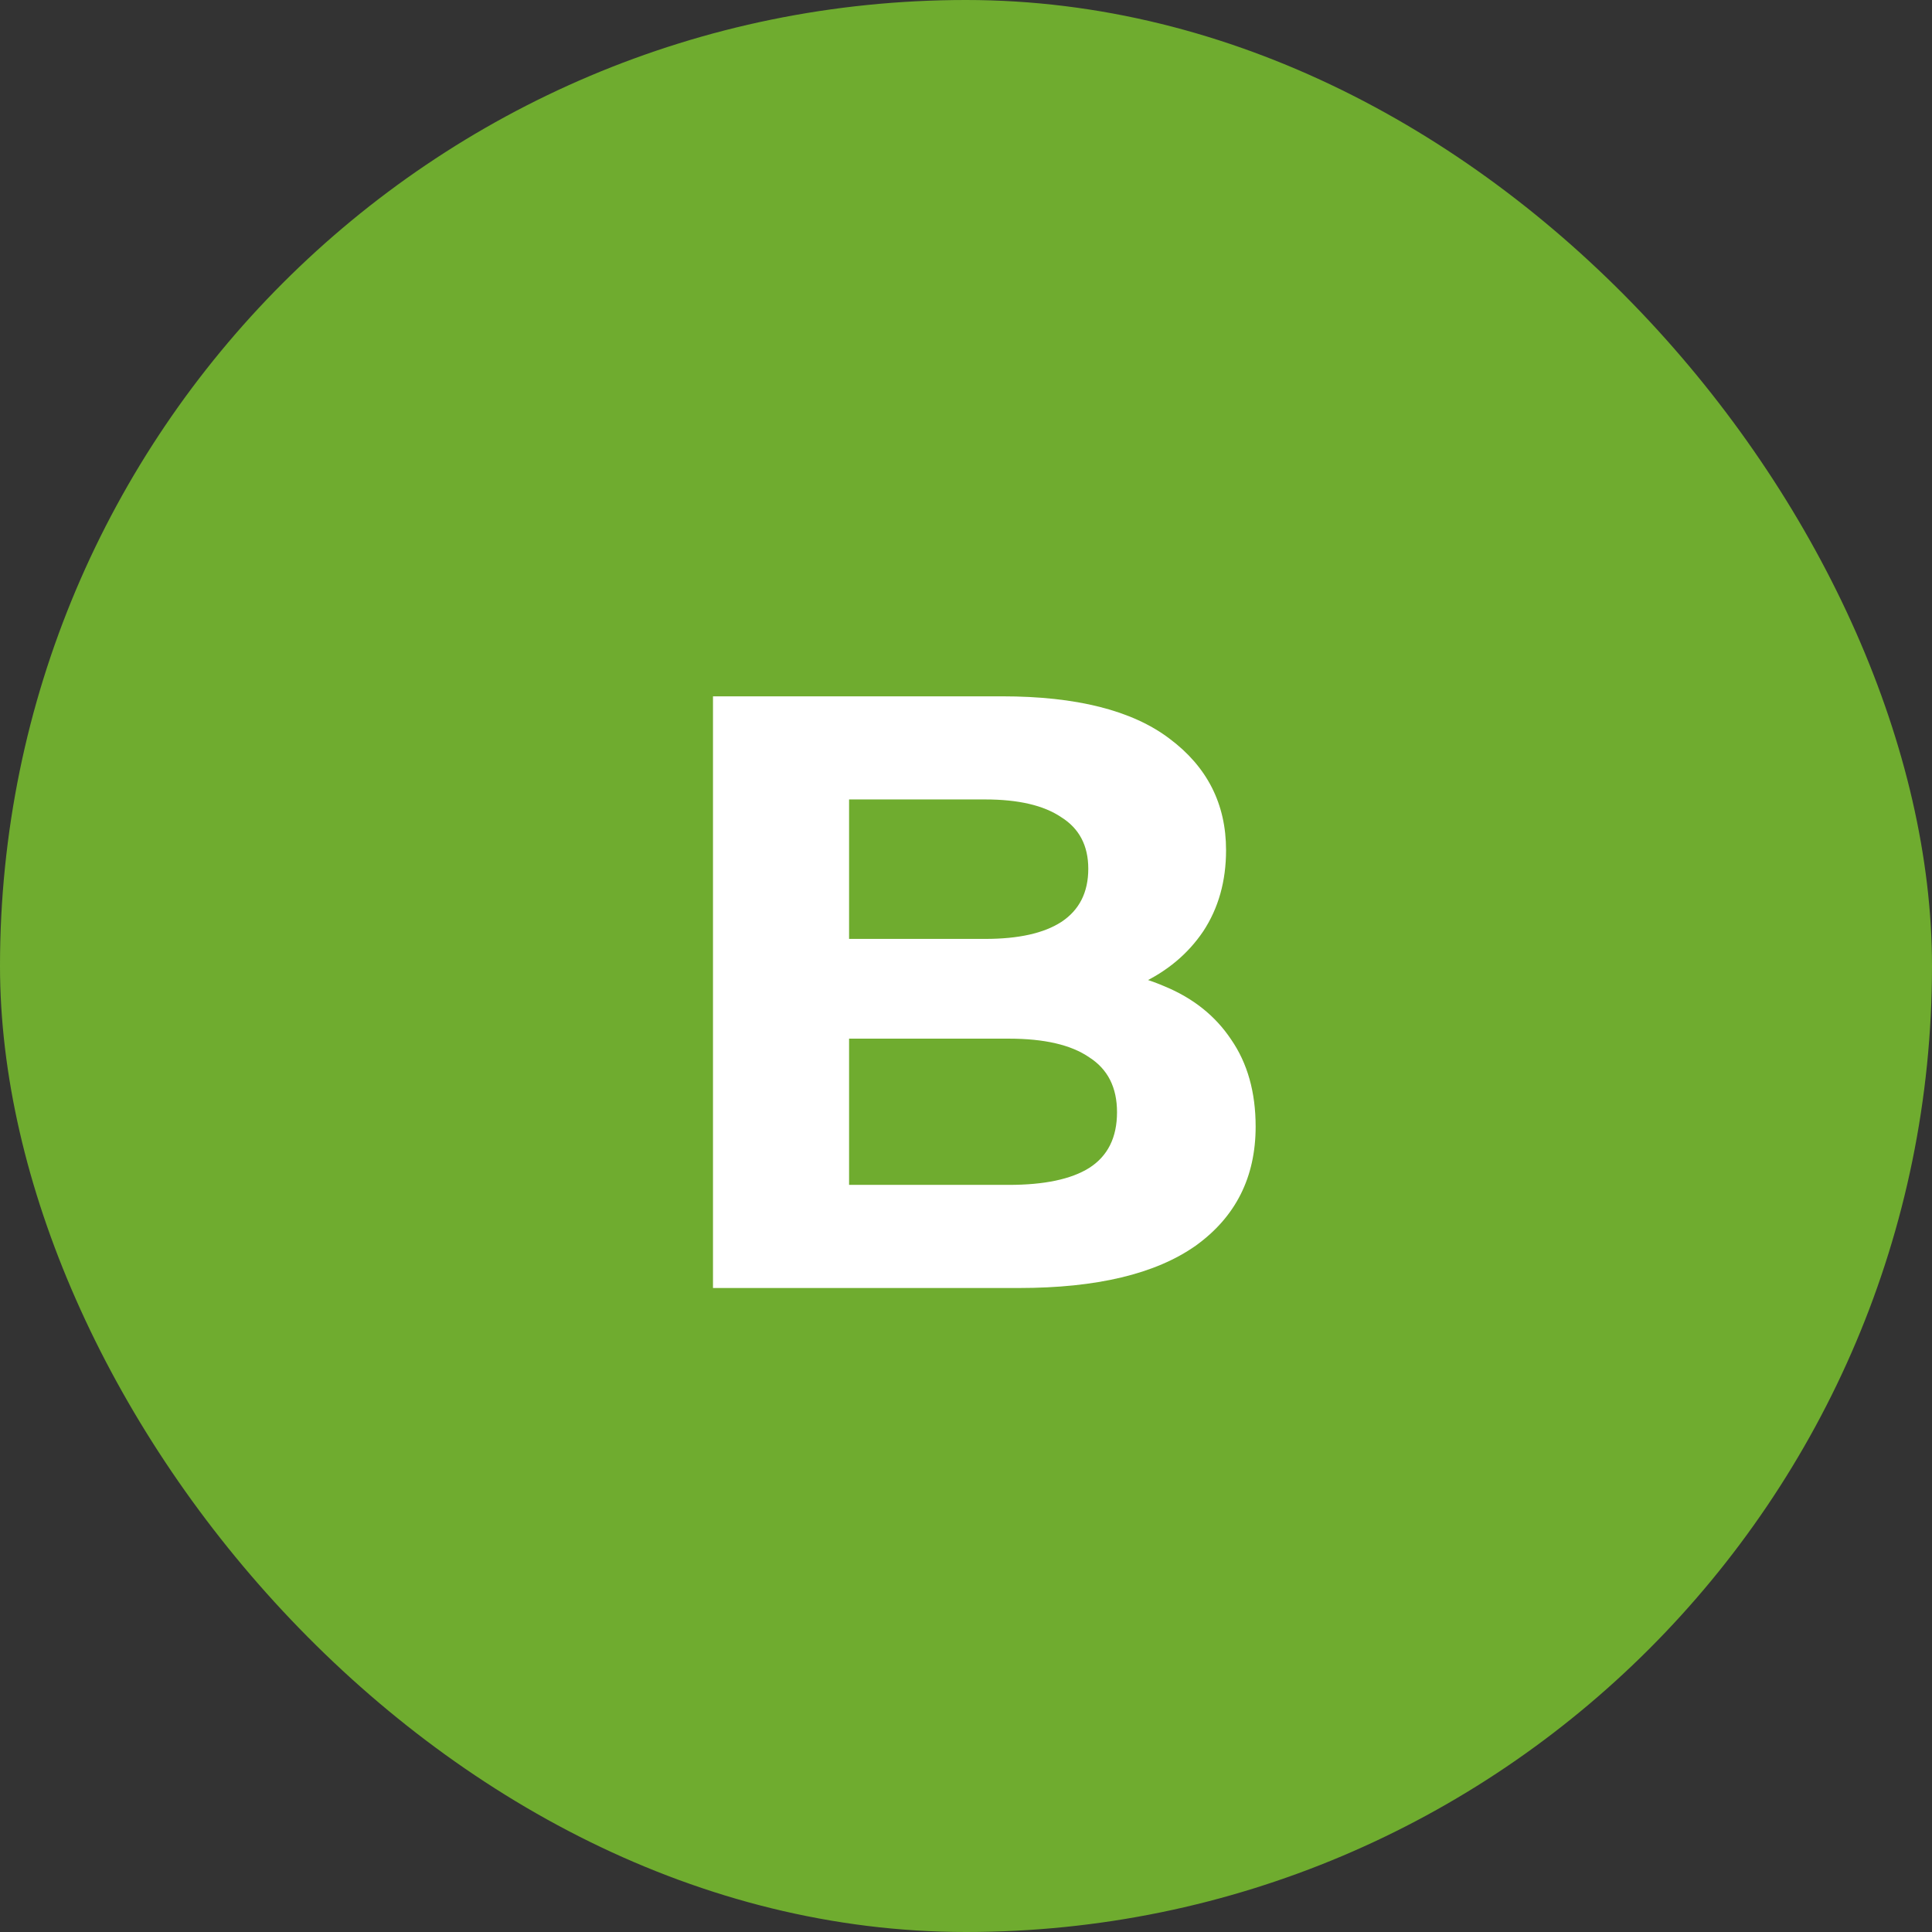 <svg width="48" height="48" viewBox="0 0 48 48" fill="none" xmlns="http://www.w3.org/2000/svg">
<rect x="0" y="0" width="48" height="48" fill="#333333" stroke="none"/>
<rect width="48" height="48" rx="24" fill="#6FAC2F"/>
<path d="M17.714 32V17.3H24.896C26.744 17.3 28.13 17.65 29.054 18.35C29.992 19.05 30.461 19.974 30.461 21.122C30.461 21.892 30.272 22.564 29.894 23.138C29.516 23.698 28.998 24.132 28.34 24.44C27.682 24.748 26.926 24.902 26.072 24.902L26.471 24.041C27.395 24.041 28.214 24.195 28.928 24.503C29.642 24.797 30.195 25.238 30.587 25.826C30.993 26.414 31.196 27.135 31.196 27.989C31.196 29.249 30.699 30.236 29.705 30.95C28.711 31.65 27.248 32 25.316 32H17.714ZM21.095 29.438H25.064C25.946 29.438 26.611 29.298 27.059 29.018C27.521 28.724 27.752 28.262 27.752 27.632C27.752 27.016 27.521 26.561 27.059 26.267C26.611 25.959 25.946 25.805 25.064 25.805H20.843V23.327H24.476C25.302 23.327 25.932 23.187 26.366 22.907C26.814 22.613 27.038 22.172 27.038 21.584C27.038 21.01 26.814 20.583 26.366 20.303C25.932 20.009 25.302 19.862 24.476 19.862H21.095V29.438Z" fill="white"/>
</svg>
